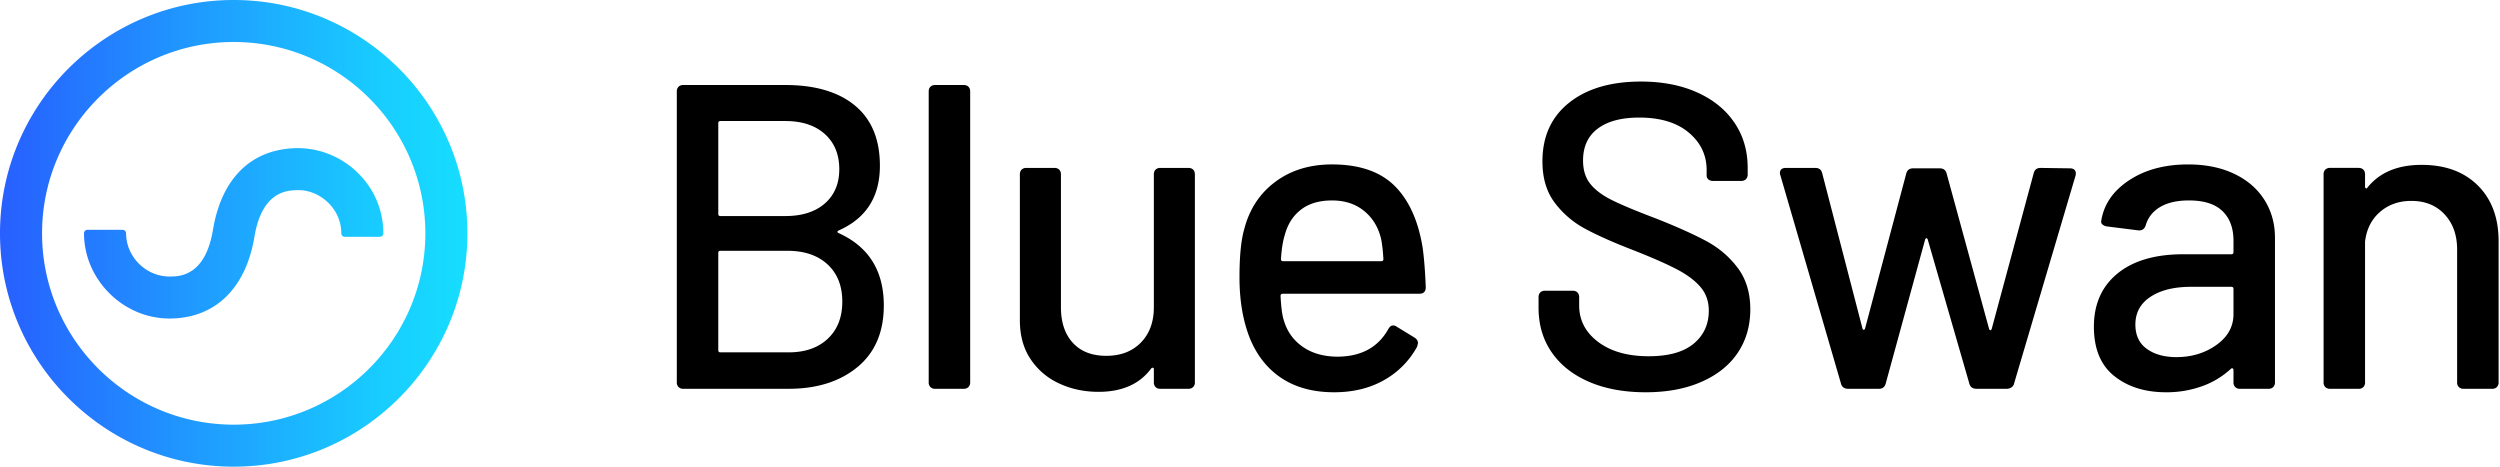<svg xmlns:xlink="http://www.w3.org/1999/xlink" xmlns="http://www.w3.org/2000/svg" width="150" height="28" viewBox="0 0 150 28"><defs><linearGradient id="a" x1="0%" x2="100.001%" y1="50%" y2="50%"><stop offset="0" stop-color="#275FFF"></stop><stop offset="0.43" stop-color="#1f9cff"></stop><stop offset="0.81" stop-color="#18ccff"></stop><stop offset="1" stop-color="#16DEFF"></stop></linearGradient><linearGradient id="a" x1="0%" x2="100.001%" y1="50%" y2="50%"><stop offset="0" stop-color="#275FFF"></stop><stop offset="0.43" stop-color="#1f9cff"></stop><stop offset="0.81" stop-color="#18ccff"></stop><stop offset="1" stop-color="#16DEFF"></stop></linearGradient></defs><g fill="none" fill-rule="evenodd"><path fill="url(&quot;#a&quot;)" d="M0 14c0 7.72 6.29 14 14.023 14 7.732 0 14.022-6.28 14.022-14S21.755 0 14.023 0 0 6.28 0 14m2.524 0c0-6.33 5.158-11.48 11.499-11.48 6.34 0 11.498 5.15 11.498 11.48s-5.158 11.48-11.498 11.48c-6.34 0-11.499-5.15-11.499-11.48m15.151-5.108c-2.648.1-4.388 1.84-4.897 4.899-.466 2.8-2.027 2.8-2.614 2.8-1.409 0-2.598-1.188-2.598-2.593a.21.21 0 0 0-.21-.21H5.251a.21.21 0 0 0-.21.21c0 2.772 2.345 5.113 5.122 5.113 2.724 0 4.585-1.788 5.103-4.906.453-2.715 1.944-2.773 2.51-2.795.667-.037 1.368.225 1.9.737.517.498.802 1.155.802 1.85a.21.21 0 0 0 .21.211h2.104a.21.21 0 0 0 .21-.21 5.05 5.05 0 0 0-1.576-3.667 5.146 5.146 0 0 0-3.752-1.44"></path><path fill="#000" d="M49.67 20.32c.58-.546.868-1.289.868-2.226s-.294-1.68-.88-2.226c-.59-.547-1.393-.82-2.412-.82h-4.02c-.086 0-.129.043-.129.13v5.833c0 .086.043.13.13.13h4.097c.985 0 1.767-.274 2.346-.82M43.097 7.391v5.442c0 .088.043.13.13.13h3.89c1.001 0 1.792-.25 2.372-.754.578-.504.868-1.19.868-2.057 0-.886-.29-1.589-.868-2.11-.58-.52-1.37-.78-2.373-.78h-3.89c-.086 0-.129.043-.129.13m7.209 6.587c1.815.817 2.722 2.265 2.722 4.348 0 1.598-.528 2.83-1.582 3.698-1.054.868-2.428 1.302-4.122 1.302h-6.328a.382.382 0 0 1-.284-.105.386.386 0 0 1-.104-.286V5.492a.39.39 0 0 1 .104-.287.386.386 0 0 1 .284-.104h6.12c1.798 0 3.193.412 4.188 1.237.993.825 1.49 2.027 1.49 3.606 0 1.858-.82 3.15-2.463 3.88-.104.052-.113.104-.025.156M55.826 23.223a.385.385 0 0 1-.104-.286V5.492c0-.121.034-.217.104-.287a.385.385 0 0 1 .285-.104h1.711c.12 0 .216.035.285.104.069.07.104.166.104.287v17.445a.39.39 0 0 1-.104.286.384.384 0 0 1-.285.105h-1.711a.381.381 0 0 1-.285-.105M69.334 10.179a.383.383 0 0 1 .286-.104h1.684c.121 0 .217.034.285.104.07.069.104.164.104.286v12.472a.386.386 0 0 1-.104.286.382.382 0 0 1-.285.104H69.62a.381.381 0 0 1-.286-.104.386.386 0 0 1-.103-.286v-.78c0-.053-.019-.083-.053-.092-.034-.009-.07.005-.103.04-.691.936-1.746 1.405-3.163 1.405-.848 0-1.63-.165-2.347-.495a4.088 4.088 0 0 1-1.724-1.458c-.433-.642-.649-1.423-.649-2.343v-8.75c0-.12.035-.216.104-.285a.384.384 0 0 1 .285-.104h1.686c.12 0 .215.034.285.104a.39.39 0 0 1 .104.286v7.967c0 .904.237 1.615.713 2.136.475.52 1.144.781 2.01.781.863 0 1.555-.265 2.073-.794.519-.53.779-1.237.779-2.123v-7.967c0-.122.034-.217.103-.286M78.064 12.574c-.475.364-.8.868-.972 1.51-.121.382-.199.869-.233 1.458 0 .087.042.13.13.13h5.885c.086 0 .13-.043.13-.13-.035-.573-.087-.997-.155-1.276-.174-.677-.515-1.219-1.025-1.627-.51-.408-1.145-.612-1.905-.612-.762 0-1.38.183-1.855.547m5.225 7.186c.086-.156.182-.234.286-.234a.38.38 0 0 1 .232.078l1.064.651c.138.088.208.2.208.339l-.053.208a5.077 5.077 0 0 1-1.983 2.005c-.856.486-1.854.729-2.995.729-1.228 0-2.264-.274-3.112-.82-.847-.547-1.486-1.332-1.918-2.357-.433-1.058-.649-2.3-.649-3.723 0-1.267.095-2.23.286-2.89.311-1.198.933-2.144 1.866-2.838.934-.695 2.066-1.042 3.398-1.042 1.642 0 2.895.43 3.76 1.289.863.859 1.425 2.105 1.684 3.737.087.642.147 1.423.182 2.343 0 .26-.13.39-.39.39h-8.192c-.087 0-.13.044-.13.13.034.66.095 1.129.18 1.407.191.694.572 1.24 1.142 1.64.57.4 1.28.599 2.126.599 1.4-.017 2.402-.564 3.008-1.64M95.346 22.91c-.968-.416-1.716-1.006-2.243-1.77-.528-.763-.79-1.657-.79-2.681v-.626c0-.12.034-.216.103-.286a.384.384 0 0 1 .285-.104h1.66c.12 0 .216.035.285.104a.39.39 0 0 1 .104.286v.495c0 .886.38 1.615 1.14 2.188.761.572 1.772.859 3.034.859 1.193 0 2.091-.252 2.697-.755.605-.503.907-1.163.907-1.98 0-.537-.155-.997-.467-1.38-.31-.38-.764-.732-1.36-1.054-.597-.32-1.465-.707-2.607-1.158-1.261-.486-2.26-.929-2.995-1.328a5.55 5.55 0 0 1-1.828-1.575c-.484-.651-.725-1.471-.725-2.461 0-1.493.53-2.664 1.594-3.515 1.063-.85 2.502-1.276 4.317-1.276 1.28 0 2.403.217 3.371.651.968.434 1.715 1.041 2.243 1.823.527.78.79 1.684.79 2.708v.39a.39.39 0 0 1-.103.286.384.384 0 0 1-.285.104h-1.685a.416.416 0 0 1-.286-.09.314.314 0 0 1-.104-.248v-.313c0-.902-.359-1.653-1.076-2.252-.717-.599-1.707-.898-2.969-.898-1.071 0-1.901.221-2.488.664-.589.442-.882 1.08-.882 1.914 0 .572.146 1.042.44 1.406.294.364.73.69 1.31.976.579.287 1.465.656 2.658 1.107 1.226.486 2.22.933 2.982 1.34.76.409 1.39.947 1.893 1.615.5.669.752 1.497.752 2.487s-.252 1.857-.752 2.603c-.502.747-1.228 1.328-2.18 1.745-.95.417-2.065.625-3.344.625-1.296 0-2.428-.208-3.396-.625M110.452 22.99l-3.63-12.473a.291.291 0 0 1-.026-.13c0-.208.121-.312.364-.312h1.762c.225 0 .364.112.415.338l2.411 9.295c.017.052.044.079.079.079.034 0 .06-.027.077-.079l2.464-9.27c.051-.225.19-.338.414-.338h1.608c.224 0 .363.113.415.339l2.54 9.295c.018.053.044.079.079.079.034 0 .06-.026.078-.079l2.514-9.321c.053-.226.19-.338.415-.338l1.764.025c.138 0 .237.04.298.118.06.078.073.186.038.325l-3.68 12.446a.367.367 0 0 1-.157.248.482.482 0 0 1-.285.09h-1.815c-.243 0-.389-.112-.441-.338l-2.489-8.618c-.018-.052-.043-.078-.077-.078-.035 0-.062.026-.079.078l-2.359 8.618c-.052.226-.191.339-.415.339h-1.84c-.244 0-.39-.113-.442-.339M132.985 20.698c.682-.486 1.024-1.102 1.024-1.849v-1.51c0-.087-.043-.13-.13-.13h-2.411c-1.02 0-1.833.2-2.438.6-.605.398-.907.954-.907 1.665 0 .642.229 1.129.687 1.458.458.33 1.05.495 1.776.495.916 0 1.715-.243 2.399-.729m1.062-10.272c.787.373 1.391.894 1.815 1.562.424.669.636 1.428.636 2.278v8.671a.388.388 0 0 1-.104.286.381.381 0 0 1-.285.105h-1.711a.38.38 0 0 1-.285-.105.387.387 0 0 1-.104-.286v-.729c0-.052-.018-.087-.052-.104-.036-.017-.07-.009-.104.026a5.015 5.015 0 0 1-1.724 1.041 6.273 6.273 0 0 1-2.165.365c-1.263 0-2.3-.326-3.112-.977-.813-.65-1.218-1.635-1.218-2.955 0-1.354.47-2.417 1.412-3.19.943-.772 2.26-1.158 3.955-1.158h2.878c.087 0 .13-.043.13-.13v-.677c0-.764-.22-1.358-.662-1.784-.44-.425-1.11-.638-2.009-.638-.71 0-1.283.13-1.724.391-.441.26-.73.625-.869 1.093-.069.226-.216.33-.44.313l-1.868-.235a.533.533 0 0 1-.285-.116.22.22 0 0 1-.078-.222c.156-.99.713-1.8 1.672-2.434.96-.634 2.14-.951 3.54-.951 1.054 0 1.975.187 2.761.56M148.671 11.129c.83.825 1.245 1.94 1.245 3.346v8.462a.389.389 0 0 1-.104.287.382.382 0 0 1-.285.103h-1.711a.381.381 0 0 1-.285-.103.386.386 0 0 1-.104-.287V14.97c0-.868-.251-1.57-.752-2.108-.502-.539-1.167-.808-1.997-.808-.743 0-1.37.221-1.88.664-.51.443-.808 1.038-.895 1.784v8.436a.386.386 0 0 1-.103.287.383.383 0 0 1-.285.103h-1.711a.382.382 0 0 1-.286-.103.386.386 0 0 1-.103-.287V10.465c0-.122.034-.217.103-.286a.384.384 0 0 1 .286-.105h1.71c.122 0 .216.035.286.105.07.069.103.164.103.286v.73c0 .051.018.086.053.104.034.017.06.008.077-.027.727-.92 1.815-1.38 3.268-1.38 1.417 0 2.54.413 3.37 1.237"></path></g></svg>